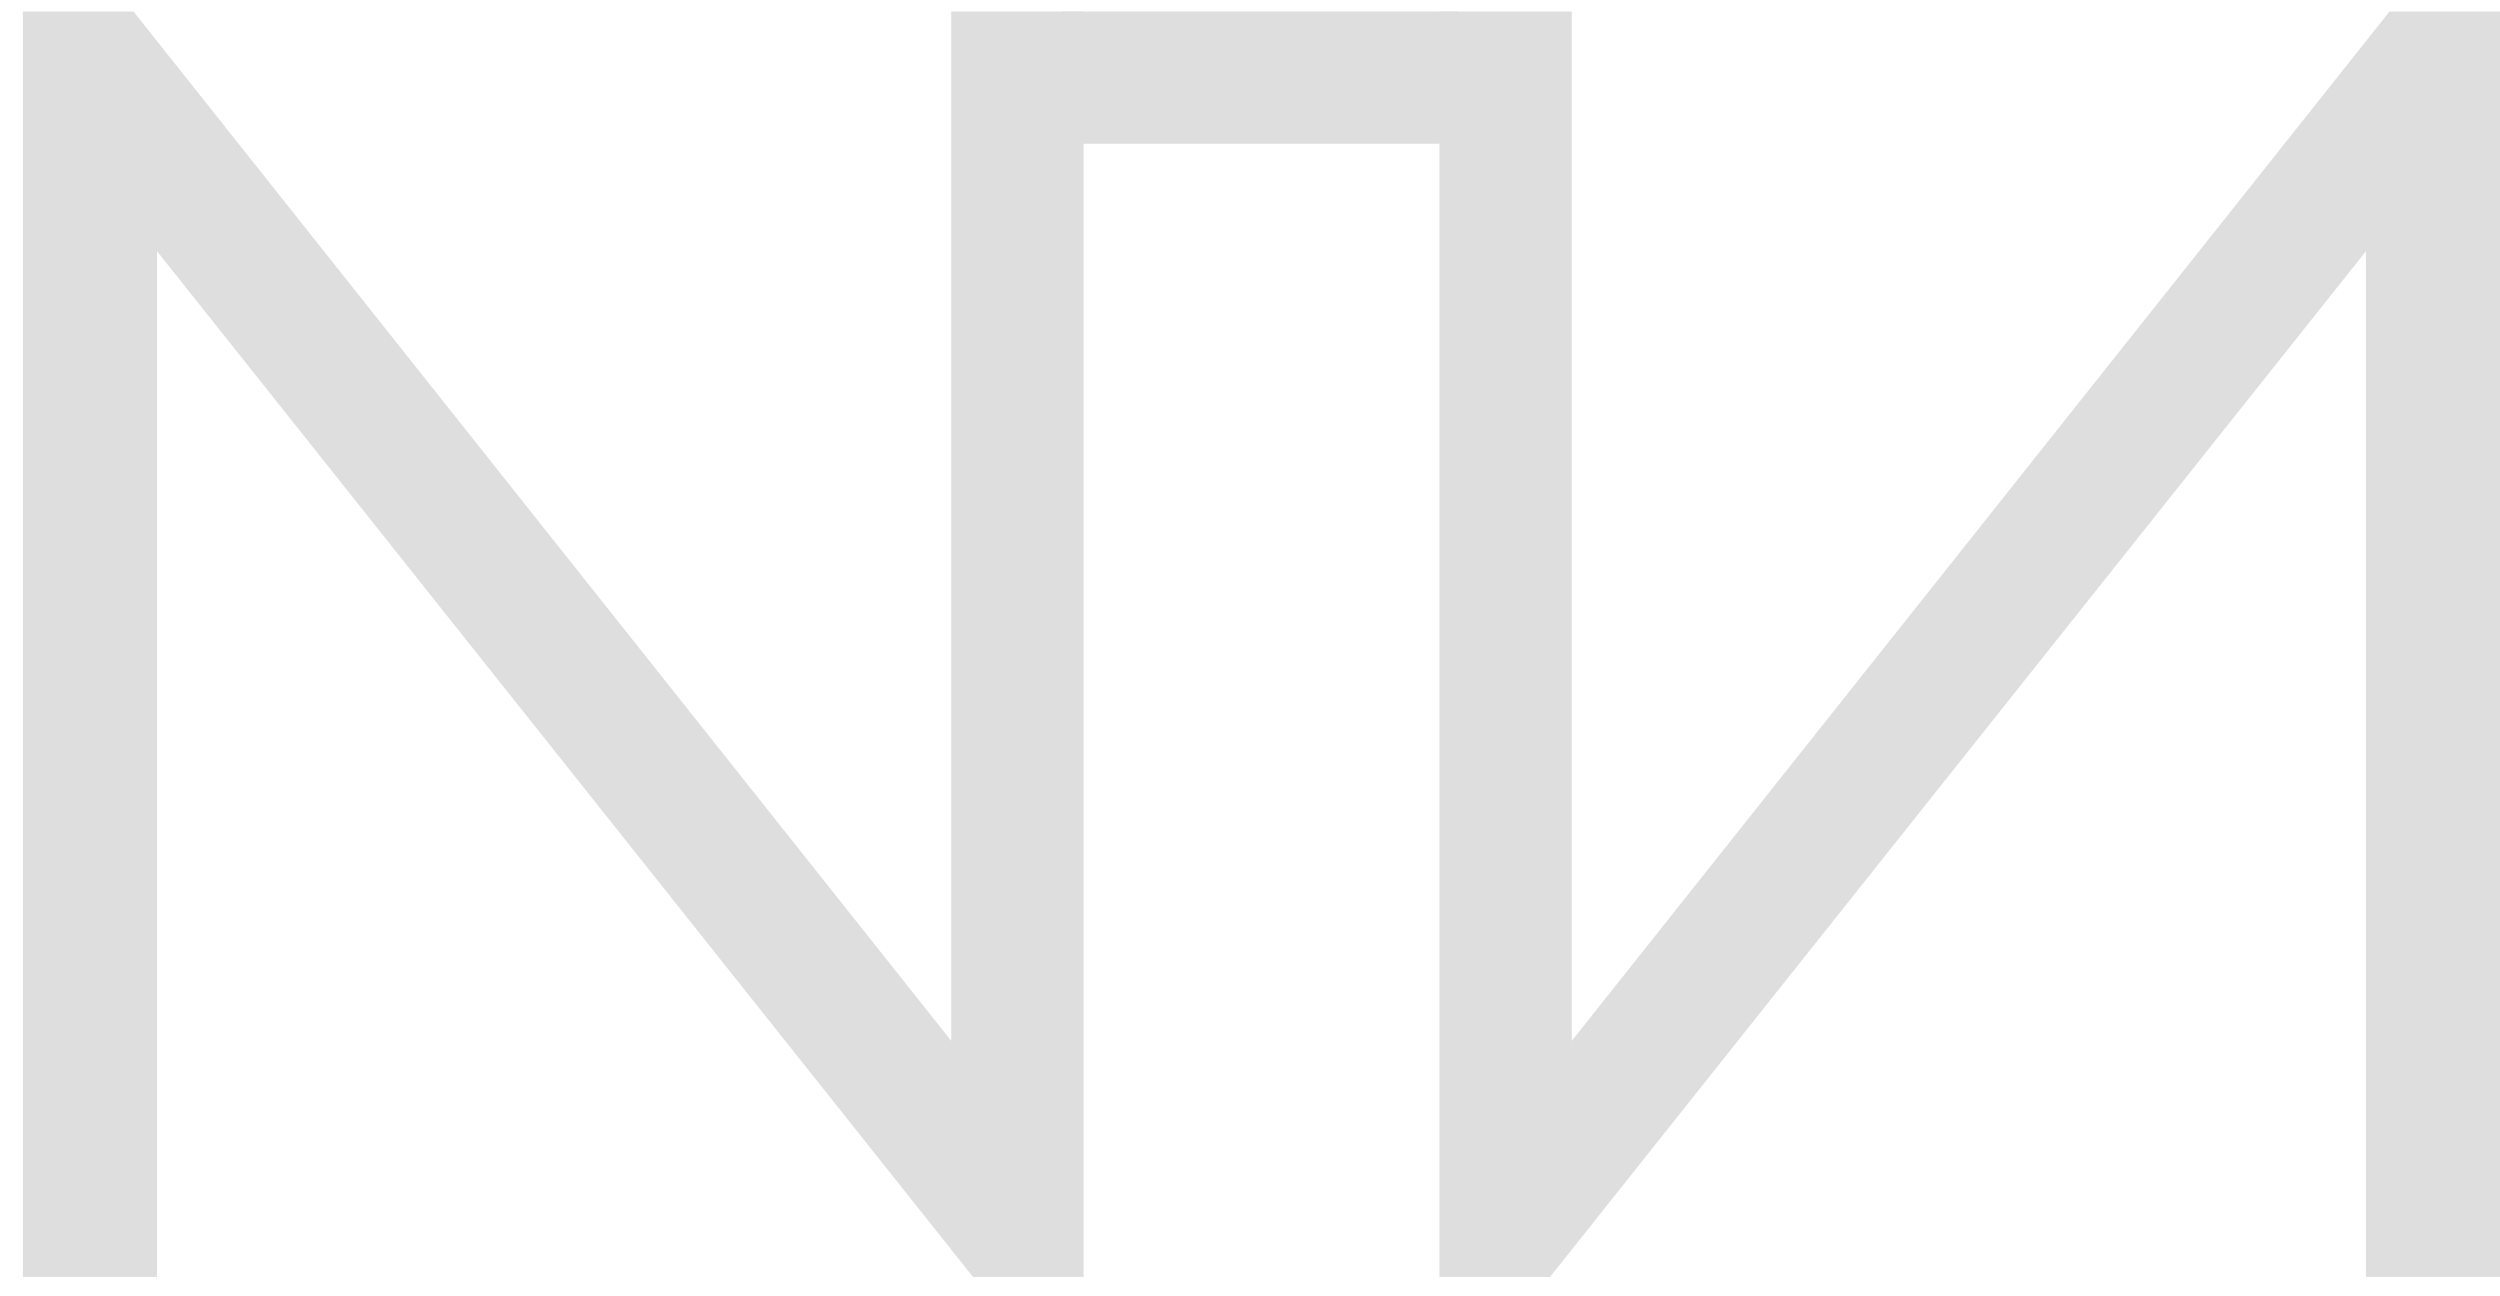 <svg width="81" height="42" viewBox="0 0 81 42" fill="none" xmlns="http://www.w3.org/2000/svg">
<rect x="34.398" y="0.373" width="12.851" height="4.284" fill="#DEDEDE"/>
<path d="M81.004 41.373V0.373L77.42 0.373L49.046 36.09H50.926V0.373L46.637 0.373V41.373H50.221L78.536 5.777H76.656V41.373H81.004Z" fill="#DEDEDE"/>
<path d="M0.742 41.373L0.742 0.373L4.325 0.373L32.7 36.09H30.82L30.82 0.373L35.108 0.373V41.373H31.525L3.209 5.777H5.089L5.089 41.373H0.742Z" fill="#DEDEDE"/>
</svg>
